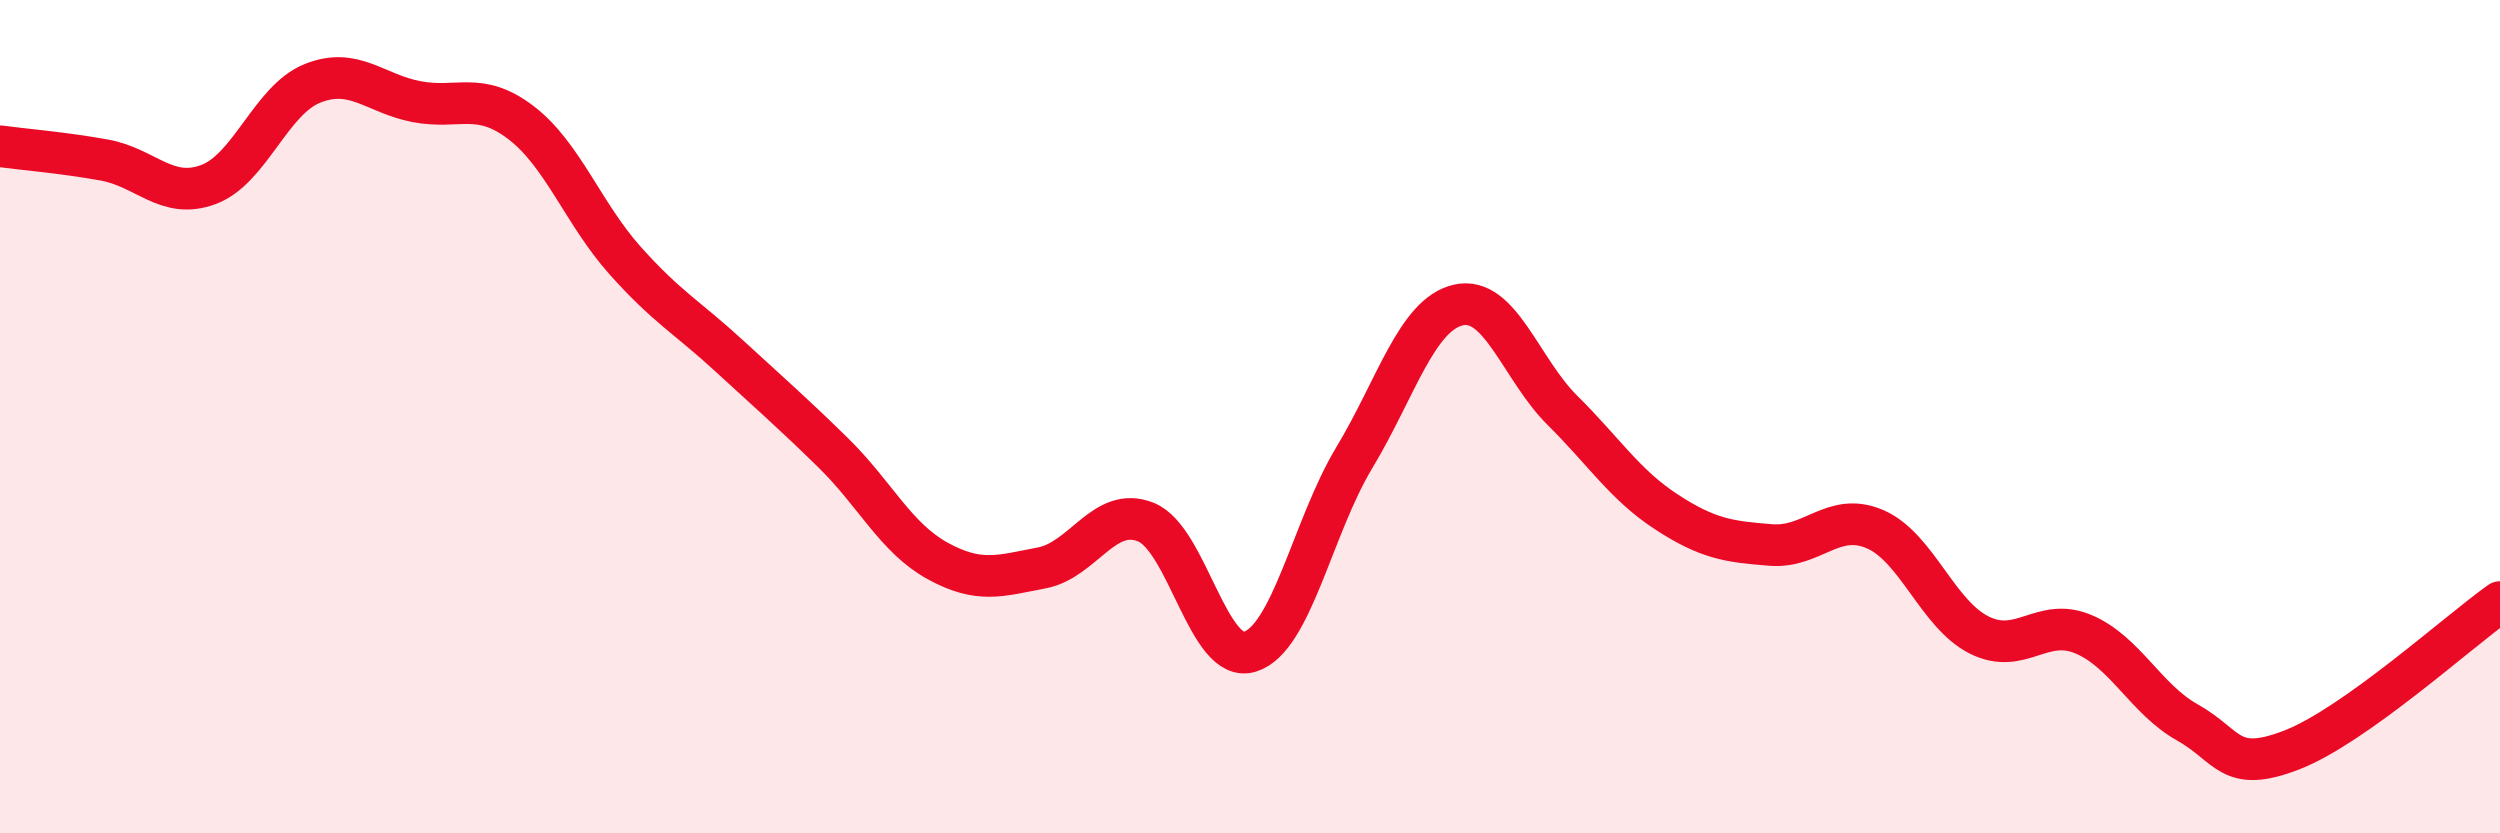 
    <svg width="60" height="20" viewBox="0 0 60 20" xmlns="http://www.w3.org/2000/svg">
      <path
        d="M 0,3.51 C 0.5,3.58 1.5,3.66 2.5,3.84 C 3.5,4.02 4,4.8 5,4.43 C 6,4.06 6.5,2.4 7.5,2 C 8.5,1.6 9,2.25 10,2.44 C 11,2.63 11.5,2.18 12.5,2.94 C 13.5,3.7 14,5.13 15,6.25 C 16,7.37 16.5,7.62 17.5,8.54 C 18.5,9.46 19,9.89 20,10.87 C 21,11.85 21.5,12.91 22.5,13.46 C 23.5,14.01 24,13.82 25,13.63 C 26,13.44 26.5,12.13 27.5,12.53 C 28.5,12.93 29,15.95 30,15.64 C 31,15.33 31.5,12.65 32.5,10.99 C 33.5,9.33 34,7.55 35,7.32 C 36,7.09 36.5,8.86 37.5,9.85 C 38.5,10.84 39,11.64 40,12.29 C 41,12.94 41.5,13 42.5,13.08 C 43.5,13.16 44,12.27 45,12.7 C 46,13.13 46.5,14.74 47.5,15.24 C 48.5,15.74 49,14.8 50,15.22 C 51,15.64 51.5,16.78 52.5,17.34 C 53.5,17.9 53.5,18.58 55,18 C 56.5,17.42 59,15.16 60,14.45L60 20L0 20Z"
        fill="#EB0A25"
        opacity="0.1"
        stroke-linecap="round"
        stroke-linejoin="round"
      />
      <path
        d="M 0,3.51 C 0.5,3.58 1.5,3.66 2.5,3.84 C 3.5,4.02 4,4.8 5,4.43 C 6,4.06 6.5,2.4 7.5,2 C 8.5,1.6 9,2.25 10,2.44 C 11,2.63 11.5,2.18 12.5,2.94 C 13.5,3.7 14,5.13 15,6.25 C 16,7.37 16.5,7.62 17.5,8.54 C 18.5,9.46 19,9.89 20,10.87 C 21,11.85 21.5,12.91 22.5,13.46 C 23.5,14.01 24,13.82 25,13.63 C 26,13.44 26.5,12.13 27.5,12.53 C 28.5,12.93 29,15.95 30,15.64 C 31,15.33 31.5,12.65 32.5,10.99 C 33.5,9.33 34,7.55 35,7.32 C 36,7.09 36.5,8.86 37.5,9.85 C 38.5,10.84 39,11.64 40,12.29 C 41,12.94 41.5,13 42.5,13.08 C 43.5,13.16 44,12.27 45,12.7 C 46,13.13 46.5,14.74 47.5,15.24 C 48.5,15.74 49,14.8 50,15.22 C 51,15.64 51.5,16.78 52.5,17.34 C 53.5,17.9 53.5,18.58 55,18 C 56.5,17.42 59,15.16 60,14.45"
        stroke="#EB0A25"
        stroke-width="1"
        fill="none"
        stroke-linecap="round"
        stroke-linejoin="round"
      />
    </svg>
  